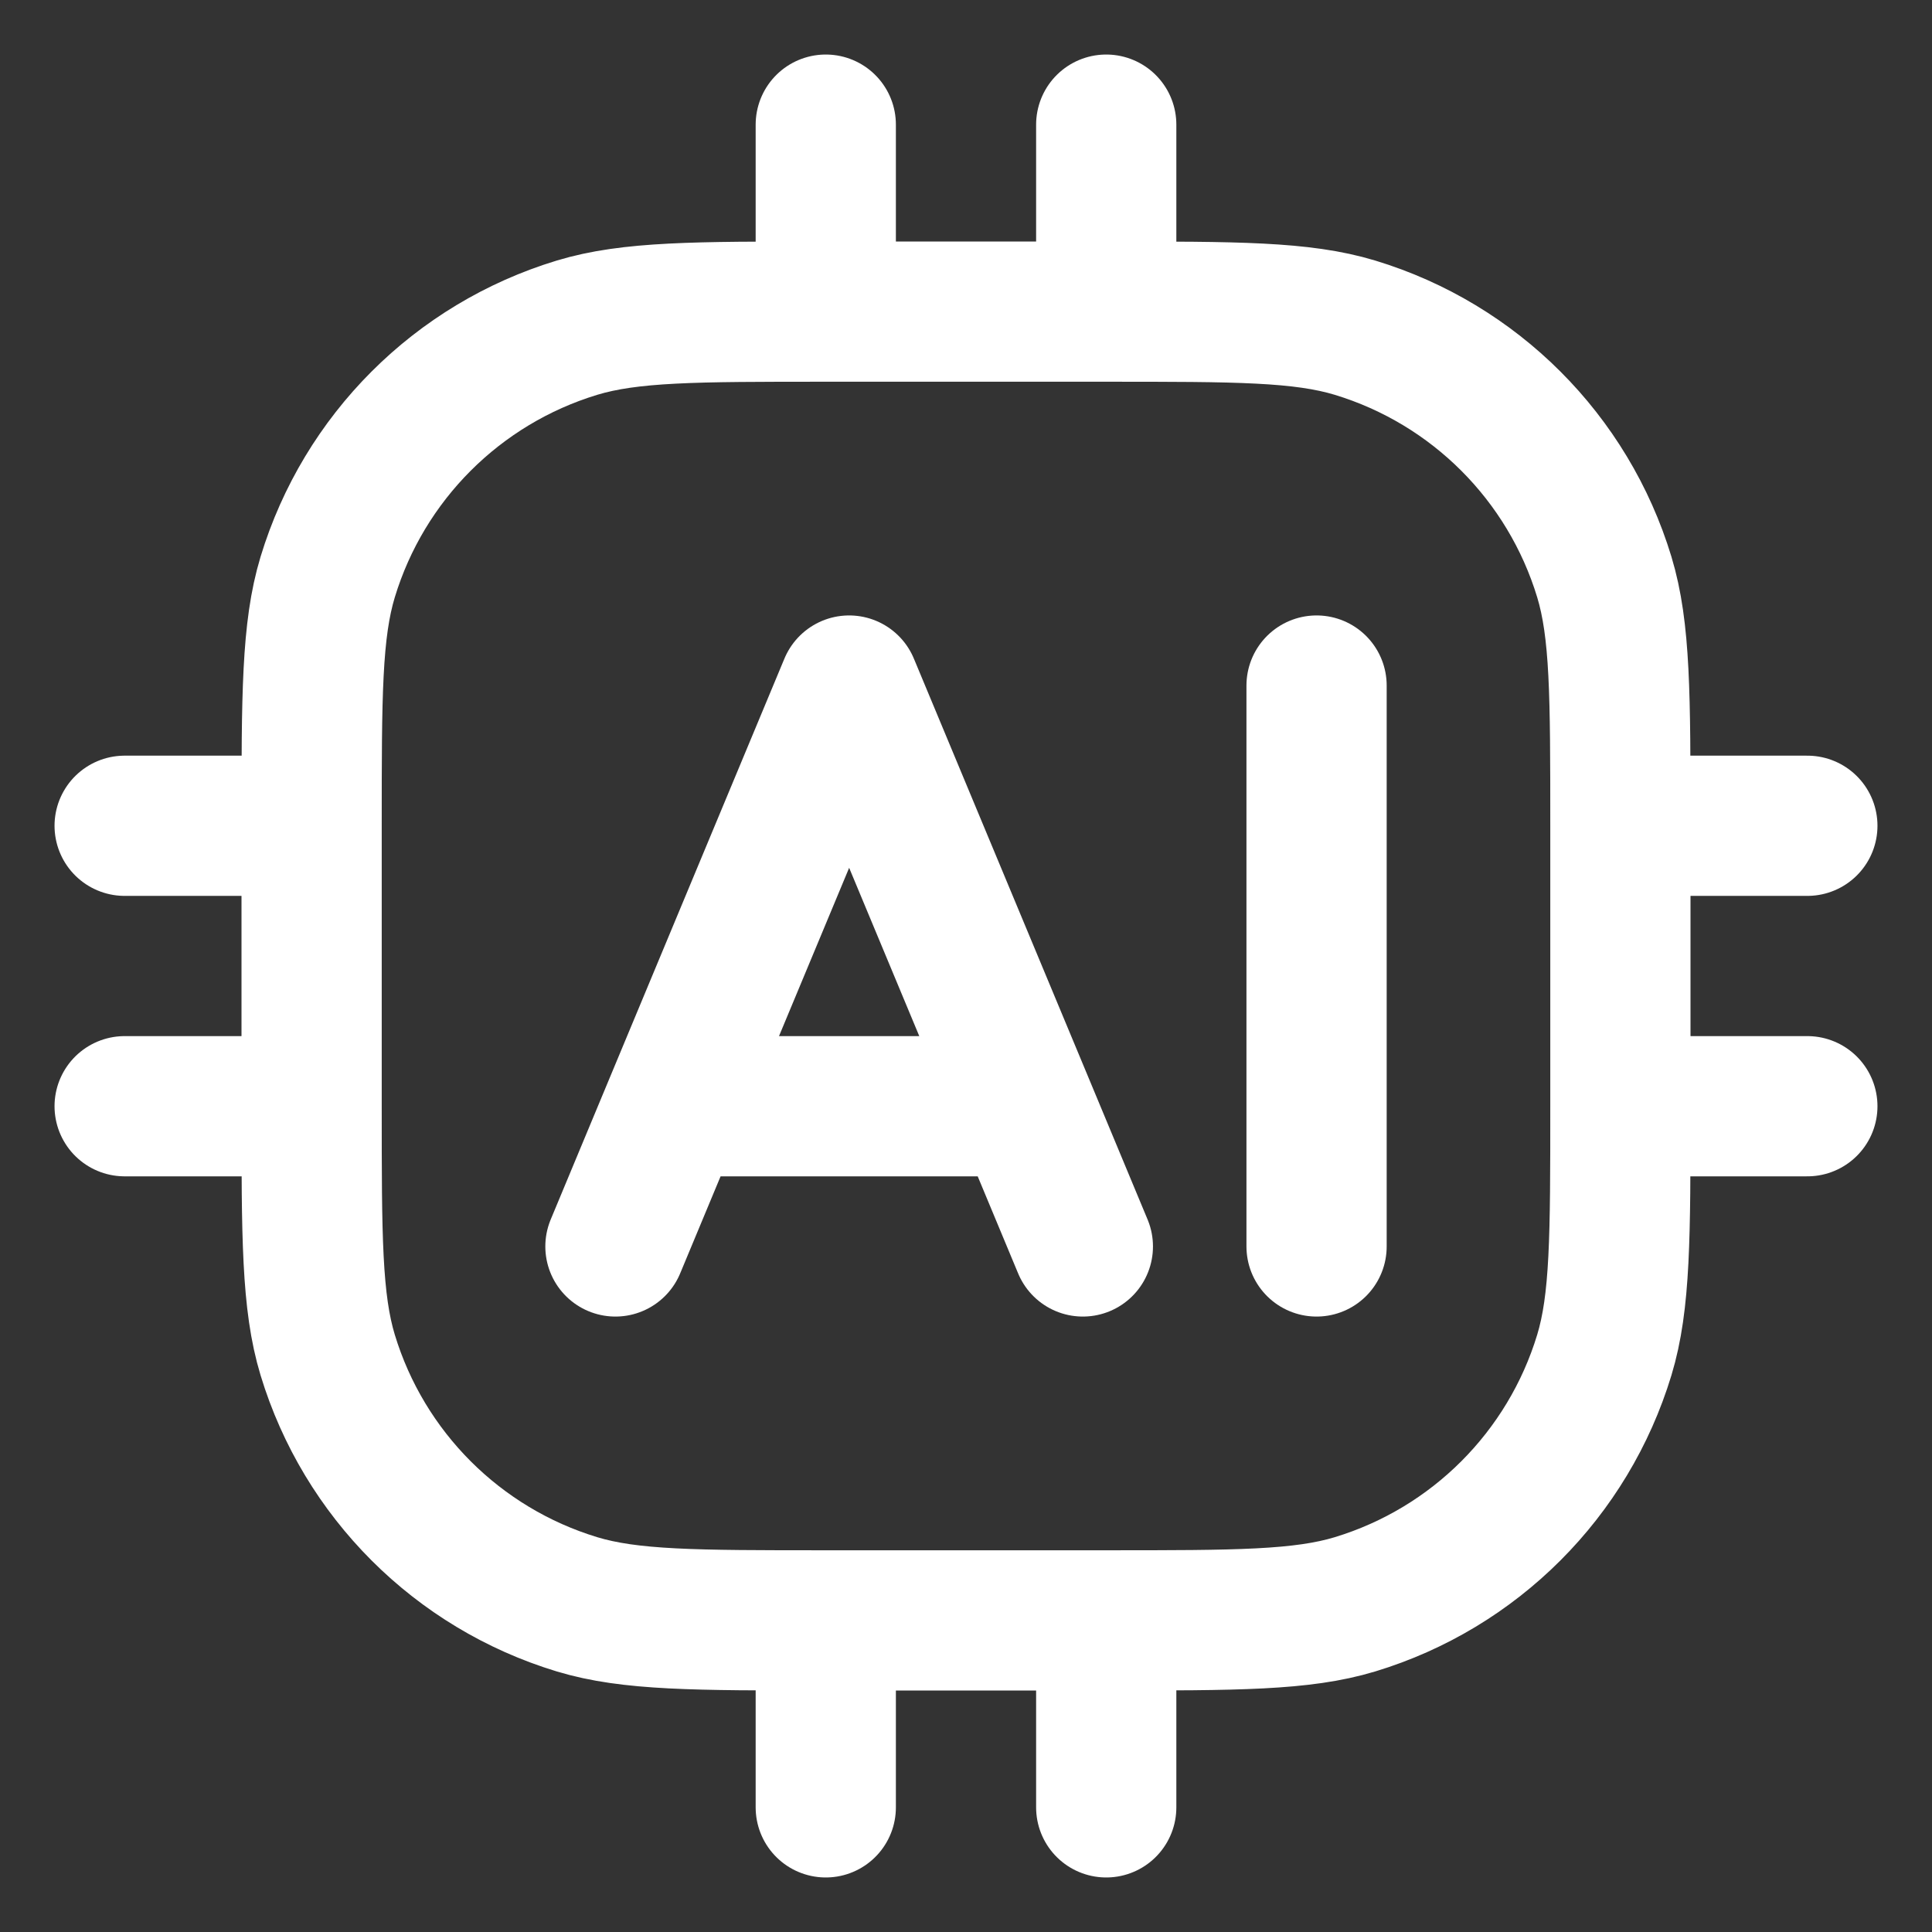 <svg width="31" height="31" viewBox="0 0 31 31" fill="none" xmlns="http://www.w3.org/2000/svg">
<rect x="0" y="0" width="31" height="31" fill="#333333" stroke="none"/>
<path d="M13.25 5V2M13.25 5H17.75M13.25 5V5C11.157 5 10.11 5 9.258 5.258C7.341 5.84 5.84 7.341 5.258 9.258C5 10.11 5 11.157 5 13.25V13.25M17.75 5V2M17.75 5V5C19.843 5 20.89 5 21.742 5.258C23.659 5.84 25.16 7.341 25.742 9.258C26 10.11 26 11.157 26 13.25V13.25M26 13.25H29M26 13.25V17.75M26 17.75H29M26 17.75V17.75C26 19.843 26 20.89 25.742 21.742C25.16 23.659 23.659 25.16 21.742 25.742C20.89 26 19.843 26 17.75 26V26M17.75 26V29M17.75 26H13.25M13.25 26V29M13.25 26V26C11.157 26 10.11 26 9.258 25.742C7.341 25.16 5.84 23.659 5.258 21.742C5 20.89 5 19.843 5 17.75V17.75M5 17.75H2M5 17.75V13.25M5 13.25H2M21.125 11V20M17.375 20L16.438 17.75M16.438 17.75L13.625 11L10.812 17.75M16.438 17.75H10.812M10.812 17.75L9.875 20" stroke="white" stroke-width="2.25" stroke-linecap="round" stroke-linejoin="round"/>
</svg>

